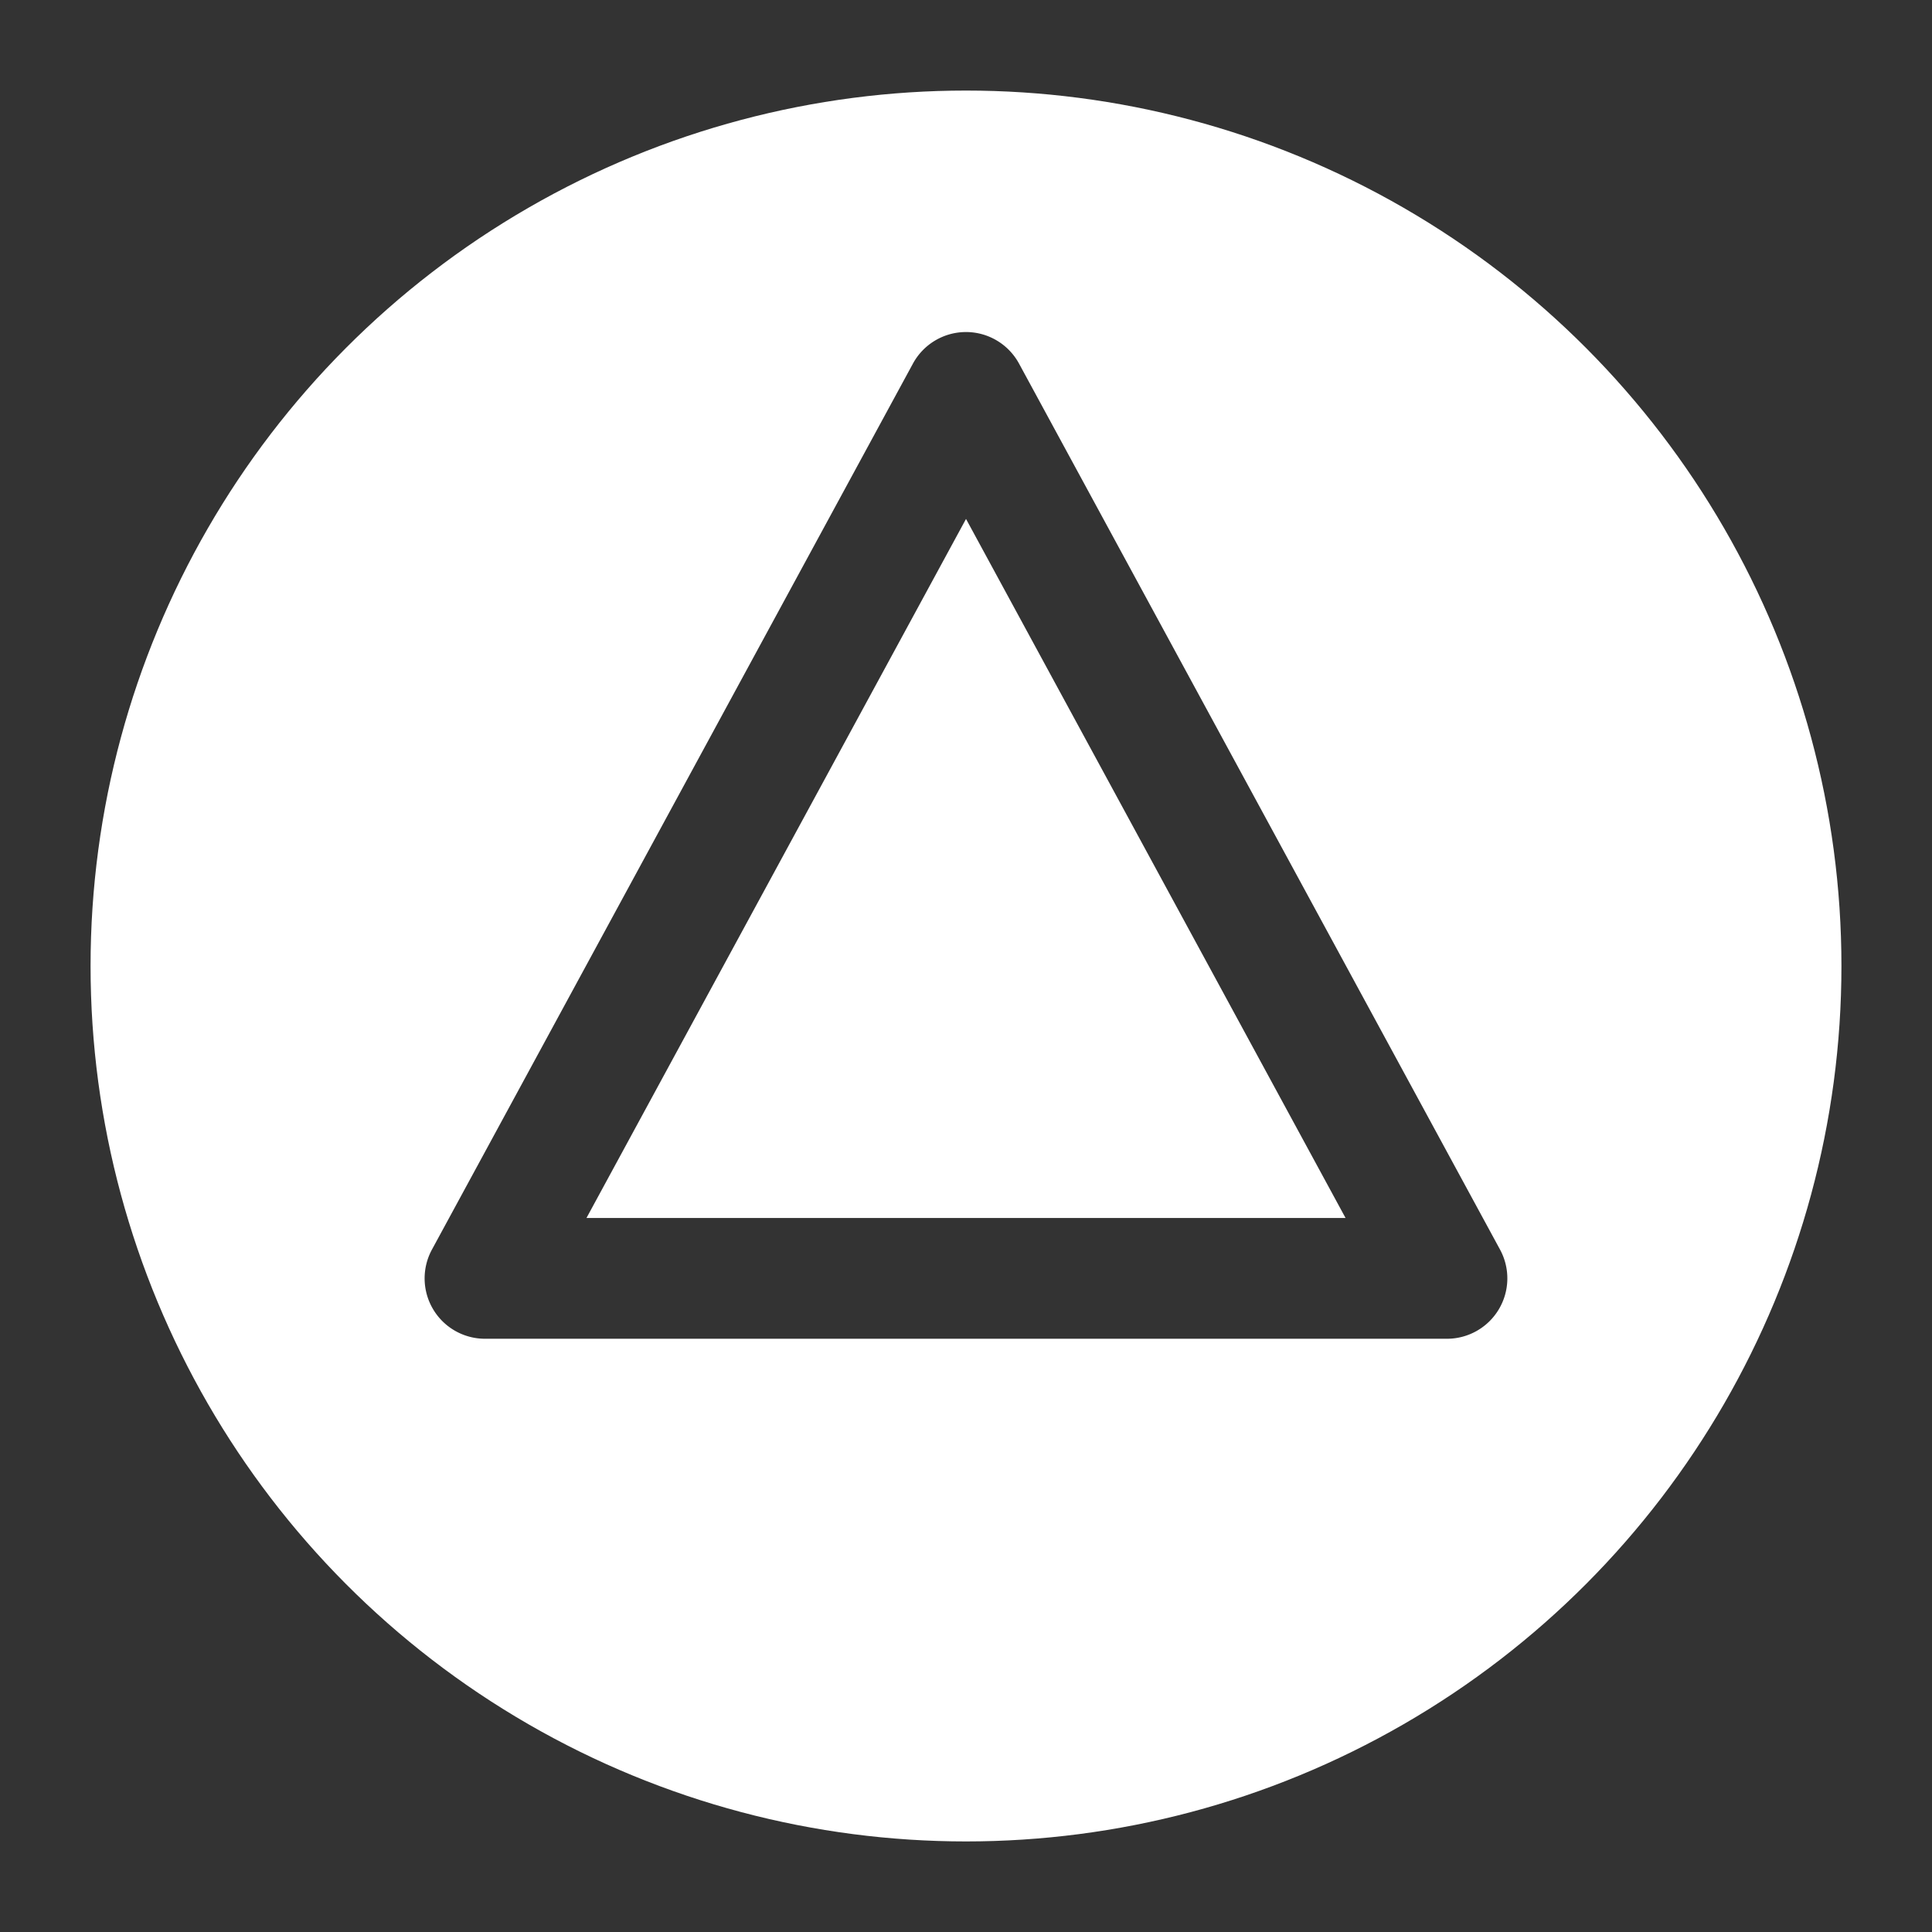 <?xml version="1.0" encoding="UTF-8"?>
<svg width="64" height="64" version="1.1" viewBox="0 0 64 64" xmlns="http://www.w3.org/2000/svg">
 <rect x="0" y="0" width="64" height="64" fill="#333333" stroke="none"/>
 <circle id="outline" cx="32" cy="32" r="28" fill="none" stroke="#fff" stroke-width="2"/>
 <path id="button_triangle" d="m32 4a28 28 0 0 0-28 28 28 28 0 0 0 28 28 28 28 0 0 0 28-28 28 28 0 0 0-28-28zm-0.053 7a2 2 0 0 1 1.81 1.045l15.934 29.35a2 2 0 0 1-1.756 2.953h-31.871a2 2 0 0 1-1.756-2.953l15.934-29.35a2 2 0 0 1 1.705-1.045zm0.053 6.191-12.572 23.156h25.145l-12.572-23.156z" fill="#fff"/>
</svg>
